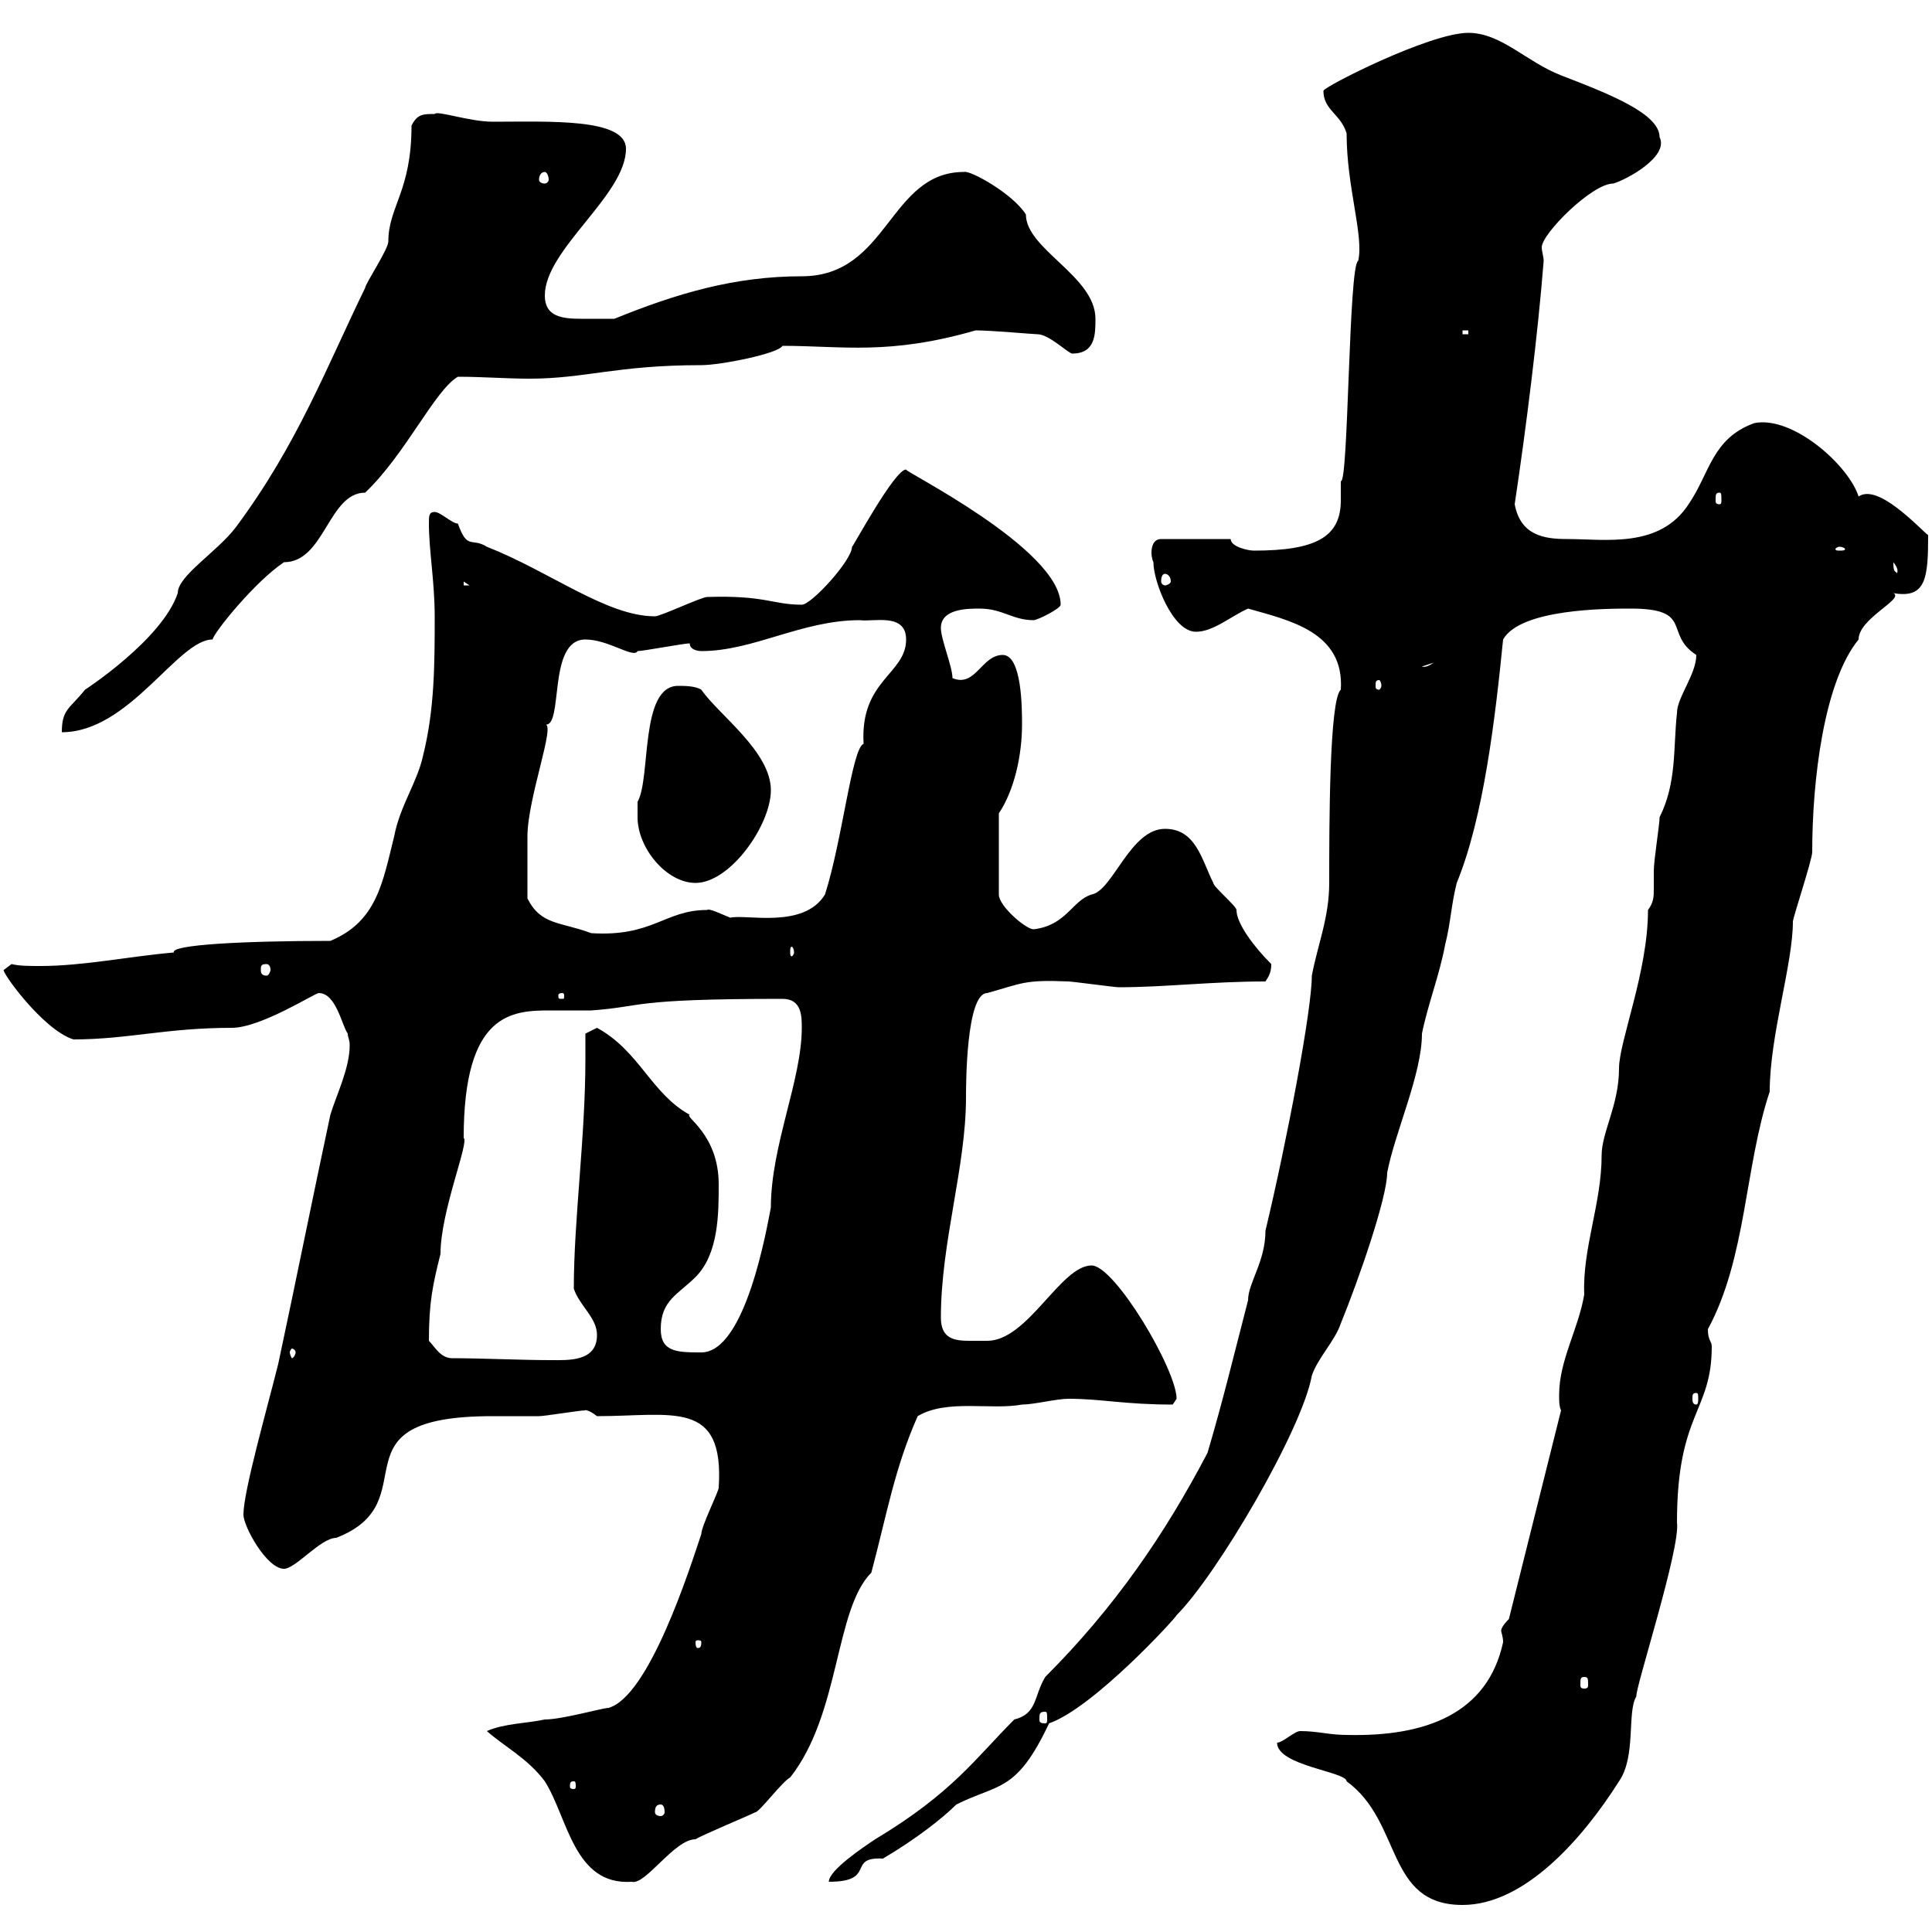<svg xmlns="http://www.w3.org/2000/svg" xmlns:xlink="http://www.w3.org/1999/xlink" width="300" height="300"><path d="M198.30 270.60C198.30 274.20 209.10 275.10 209.10 276.60C217.80 282.90 215.10 295.80 227.10 295.80C236.70 295.80 245.70 285.60 251.40 276.60C254.10 272.70 252.60 265.80 254.10 263.40C253.80 262.50 261 240.30 260.40 236.40C260.40 219.30 265.80 219.30 265.80 209.10C265.80 208.20 265.20 208.20 265.20 206.40C271.20 195.30 270.90 181.20 274.80 169.50C274.80 160.80 278.40 149.70 278.40 143.10C278.40 142.50 281.40 133.50 281.40 132.30C281.40 121.20 283.20 105.90 288.60 99.30C288.60 96 295.80 93 294 92.10C299.10 93 299.40 89.70 299.40 83.10C297.90 81.90 291.60 75 288.60 77.10C287.10 72.30 278.40 64.50 272.40 65.70C265.80 68.10 265.50 73.50 262.20 78.30C257.70 85.20 249.30 83.70 243.30 83.70C239.70 83.70 236.10 83.10 235.20 78.30C237 66.30 238.80 51.90 239.70 40.50C239.70 39.90 239.40 39 239.40 38.40C239.40 36.30 247.20 28.50 250.50 28.50C252.60 27.90 259.20 24.30 257.70 21.30C257.70 17.70 250.20 14.70 242.40 11.70C237 9.60 233.10 5.10 228 5.10C222 5.10 205.50 13.50 205.50 14.10C205.50 17.10 208.20 17.70 209.10 20.70C209.10 29.10 211.80 36.60 210.90 40.50C209.40 41.10 209.40 75.30 208.20 74.70C208.20 75.90 208.20 76.80 208.20 77.70C208.20 83.40 204.30 85.50 194.70 85.50C193.80 85.50 191.10 84.90 191.10 83.70L180.30 83.70C179.10 83.70 178.80 84.90 178.80 85.80C178.80 86.70 179.10 87.30 179.10 87.30C179.10 90.30 182.10 98.10 185.70 98.10C188.40 98.10 191.10 95.70 193.80 94.50C200.10 96.30 208.80 98.10 208.20 107.10C206.40 108.60 206.40 128.40 206.40 137.10C206.40 142.50 204.60 146.70 203.70 151.50C203.70 156.90 199.80 177.30 196.50 191.10C196.50 195.90 193.80 199.20 193.80 201.90C191.70 210 189.90 217.50 187.50 225.60C180.90 238.20 173.10 249.60 162.30 260.40C160.50 263.40 161.10 266.10 157.50 267C151.50 273 147.90 278.40 135.90 285.60C134.10 286.80 128.70 290.40 128.70 292.20C136.20 292.20 131.40 288.30 137.10 288.60C142.20 285.60 146.40 282.30 148.50 280.20C155.10 276.90 157.80 278.40 162.90 267.60C169.80 265.20 182.70 251.10 182.70 250.80C189 244.50 202.20 222 203.70 213.60C204.60 210.90 207.30 208.20 208.20 205.50C210.90 198.90 215.40 186 215.40 182.10C216.60 175.80 220.80 166.80 220.80 160.50C221.70 156 223.50 151.50 224.40 146.70C225.30 143.10 225.30 140.70 226.20 137.10C230.40 126.90 232.20 111.30 233.40 99.30C236.10 94.50 249.60 94.50 253.20 94.50C263.10 94.50 258.30 98.40 263.40 101.70C263.40 104.70 260.40 108.30 260.40 110.70C259.80 116.10 260.40 121.50 257.70 126.90C257.70 128.10 256.80 133.50 256.80 135.30C256.80 135.90 256.80 137.10 256.80 138C256.80 139.20 256.80 140.10 255.90 141.30C255.90 150.90 251.40 161.70 251.40 165.90C251.40 171.60 248.70 175.80 248.70 179.40C248.70 186.90 245.70 193.80 246 201C245.10 206.40 242.10 211.20 242.10 216.60C242.10 217.50 242.10 218.40 242.40 219L234.30 251.40C233.40 252.30 233.10 252.90 233.10 253.20C233.10 253.50 233.40 254.10 233.40 255C231 266.10 221.40 269.70 209.10 269.40C206.40 269.40 204.60 268.80 201.90 268.80C201 268.80 199.20 270.60 198.30 270.60ZM75.60 268.80C78.30 271.20 81.90 273 84.60 276.60C88.20 282.30 89.10 292.80 98.10 292.20C100.20 292.80 104.70 285.60 108 285.60C108.90 285 116.10 282 117.30 281.40C117.90 281.40 121.50 276.60 122.70 276C130.50 266.10 129.60 249.90 135.30 244.20C137.70 235.20 138.90 228 142.50 219.90C147 217.20 153.90 219 158.70 218.10C160.50 218.10 164.10 217.20 165.90 217.20C171 217.20 174.60 218.10 182.10 218.10C182.10 218.10 182.70 217.20 182.70 217.20C182.70 212.70 173.10 196.50 169.50 196.50C164.70 196.50 159.60 208.20 153.30 208.20C152.10 208.20 151.50 208.20 150.60 208.20C148.20 208.20 146.10 207.90 146.10 204.60C146.10 192.90 150 181.20 150 170.40C150 168.60 150 154.20 153.30 154.20C158.70 152.70 159 152.10 165.90 152.40C166.50 152.40 173.10 153.30 173.70 153.30C180.90 153.30 188.10 152.40 196.50 152.40C197.10 151.50 197.40 150.90 197.40 149.70C194.70 147 192 143.40 192 141.30C192 140.70 188.40 137.70 188.40 137.10C186.60 133.50 185.70 128.70 180.90 128.70C175.50 128.70 172.80 138.30 169.50 138.90C166.50 139.80 165.60 143.70 160.50 144.30C159.30 144.30 155.10 140.70 155.10 138.90L155.10 126.30C157.50 122.70 158.70 117.30 158.70 112.50C158.70 110.10 158.70 101.70 155.70 101.70C152.40 101.70 151.50 106.80 147.90 105.30C147.90 103.50 146.10 99.30 146.10 97.50C146.10 94.50 150.30 94.50 152.10 94.50C155.70 94.50 157.20 96.30 160.50 96.30C161.10 96.30 164.70 94.50 164.70 93.90C164.70 85.20 139.80 72.90 140.70 72.90C138.90 72.90 132.30 85.20 132.30 84.90C132.30 87 126 93.90 124.50 93.90C120 93.90 118.80 92.40 109.80 92.70C108.90 92.70 102.60 95.70 101.70 95.70C94.20 95.70 85.50 88.80 75.60 84.90C73.20 83.40 72.60 85.50 71.10 81.30C70.20 81.30 68.40 79.50 67.50 79.50C66.60 79.50 66.60 80.10 66.60 81.30C66.60 85.50 67.50 90.30 67.50 95.70C67.50 102.90 67.50 110.10 65.70 117.30C64.80 121.50 62.10 125.10 61.20 129.90C59.40 137.10 58.50 143.10 51.30 146.10C37.80 146.10 26.40 146.70 27 147.90C20.10 148.50 12.90 150 6.30 150C4.50 150 3 150 1.80 149.70C1.80 149.70 0.60 150.60 0.60 150.60C0 150.60 6.60 159.90 11.40 161.40C19.80 161.40 25.80 159.60 36 159.60C40.50 159.60 48.90 154.20 49.50 154.20C52.20 154.20 53.10 159.30 54 160.50C54 161.10 54.30 161.40 54.30 162.30C54.30 165.90 52.20 170.10 51.30 173.10C48.60 185.70 45.90 199.20 43.20 211.80C41.40 219 37.80 231.60 37.80 235.20C37.80 237 41.40 243.60 44.10 243.60C45.90 243.60 49.80 238.80 52.20 238.80C66.90 233.10 50.70 219.90 76.50 219.90C79.20 219.90 81.60 219.90 83.70 219.90C84.60 219.90 90 219 90.90 219C90.60 219 91.20 218.70 92.70 219.90C104.40 219.90 112.50 217.20 111.60 231C111.60 231.60 108.90 237 108.90 238.20C107.10 243.60 100.80 263.40 94.50 265.20C93.60 265.20 87.30 267 84.60 267C81.90 267.60 78.30 267.60 75.60 268.80ZM102.60 280.20C102.90 280.20 103.20 280.50 103.20 281.40C103.20 281.70 102.90 282 102.60 282C102 282 101.70 281.70 101.70 281.40C101.70 280.50 102 280.20 102.60 280.20ZM89.10 276.60C89.40 276.60 89.40 276.90 89.40 277.50C89.40 277.50 89.40 277.80 89.10 277.80C88.50 277.80 88.50 277.50 88.50 277.50C88.50 276.90 88.50 276.60 89.10 276.60ZM162.30 265.80C162.60 265.80 162.60 266.10 162.60 267C162.60 267.30 162.60 267.60 162.30 267.60C161.40 267.60 161.40 267.30 161.40 267C161.40 266.10 161.40 265.80 162.30 265.80ZM246 260.40C246.60 260.40 246.60 260.70 246.60 261.60C246.60 261.90 246.60 262.20 246 262.20C245.40 262.20 245.40 261.90 245.40 261.60C245.40 260.70 245.40 260.40 246 260.40ZM108.90 255C108.90 255.90 108.60 255.90 108.30 255.90C108.30 255.90 108 255.90 108 255C108 254.70 108.30 254.70 108.30 254.70C108.60 254.70 108.90 254.70 108.90 255ZM263.40 216.30C263.70 216.30 263.70 216.60 263.70 217.20C263.70 217.50 263.70 218.10 263.40 218.10C262.80 218.10 262.80 217.50 262.80 217.20C262.80 216.60 262.80 216.30 263.40 216.30ZM66.60 208.20C66.60 202.20 67.20 199.50 68.40 194.70C68.40 188.10 72.90 177.30 72 176.70C72 157.20 79.50 156.90 85.50 156.90C87.60 156.90 90 156.90 91.80 156.90C100.20 156.30 97.50 155.10 121.50 155.10C124.50 155.10 124.50 157.80 124.50 159.60C124.50 167.70 119.70 177.90 119.70 187.50C119.10 190.50 115.80 210 108.90 210C105.30 210 102.60 210 102.60 206.40C102.60 201.90 105.30 201 108 198.30C111.60 194.70 111.60 188.40 111.60 183.90C111.60 176.10 106.20 173.40 107.10 173.10C101.10 169.80 99.30 163.20 92.70 159.60C92.70 159.60 90.90 160.50 90.90 160.50C90.90 161.70 90.90 162.90 90.90 164.40C90.90 176.70 89.10 189.30 89.10 200.10C90 202.80 92.70 204.60 92.70 207.30C92.70 211.50 88.20 211.20 85.50 211.20C81 211.20 74.70 210.90 70.20 210.90C68.40 210.90 67.50 209.10 66.60 208.20ZM45.90 210C45.90 210.30 45.60 210.90 45.30 210.90C45.30 210.90 45 210.30 45 210C45 209.70 45.30 209.40 45.30 209.40C45.60 209.40 45.90 209.70 45.90 210ZM87.30 154.20C87.60 154.20 87.60 154.50 87.60 154.50C87.60 155.10 87.60 155.10 87.30 155.10C86.70 155.10 86.70 155.10 86.70 154.50C86.70 154.50 86.70 154.20 87.30 154.20ZM41.40 149.70C41.70 149.70 42 150 42 150.60C42 150.90 41.70 151.50 41.40 151.50C40.50 151.50 40.50 150.90 40.50 150.60C40.50 150 40.50 149.70 41.40 149.70ZM123.30 147.90C123.30 148.20 123 148.50 123 148.50C122.70 148.50 122.70 148.20 122.70 147.90C122.70 147.30 122.70 147 123 147C123 147 123.30 147.30 123.30 147.90ZM81.90 139.50C81.90 136.50 81.90 132.30 81.90 129.90C81.90 123.90 86.40 112.20 84.60 112.50C87.60 113.10 84.90 99.30 90.90 99.30C94.50 99.30 98.40 102.30 99 101.10C99.90 101.10 106.20 99.90 107.10 99.90C107.10 101.10 108.90 101.10 108.90 101.10C117 101.10 124.50 96.30 133.50 96.30C135.60 96.60 140.70 95.10 140.70 99.30C140.70 104.70 133.50 105.60 134.10 115.50C132.30 116.10 130.80 130.50 128.10 138.90C124.80 144.30 115.80 141.90 113.40 142.50C111.90 141.90 110.10 141 109.80 141.30C103.20 141.30 101.40 145.50 91.80 144.90C87 143.10 84 143.70 81.90 139.50ZM99 126.90C99 131.70 103.50 137.10 108 137.10C113.40 137.10 119.70 128.10 119.70 122.70C119.70 116.70 111.60 111 108.90 107.10C108 106.50 106.20 106.50 105.30 106.50C99.30 106.50 101.10 120.90 99 124.50C99 124.50 99 126.30 99 126.90ZM63.90 19.50C63.90 29.70 60.30 32.10 60.30 37.50C60.30 38.70 56.70 44.10 56.70 44.70C50.70 57 46.20 69 36.60 81.90C33.60 85.80 27.60 89.40 27.60 92.10C25.20 99.30 13.20 107.10 13.20 107.10C10.80 110.10 9.60 110.10 9.60 113.70C20.10 113.70 27.60 99.30 33 99.30C33.30 98.10 39.60 90.30 44.10 87.30C50.40 87.30 51 76.50 56.70 76.50C63 70.50 67.50 60.60 71.10 58.50C75 58.50 78.60 58.80 82.20 58.80C90.90 58.80 95.70 56.70 108.90 56.70C111.90 56.70 120.90 54.90 121.50 53.70C130.80 53.70 138 55.20 151.50 51.30C153.90 51.30 160.50 51.90 161.10 51.90C162.90 51.90 165.90 54.90 166.50 54.90C170.10 54.90 170.10 51.90 170.10 49.50C170.10 42.90 159.30 38.70 159.30 33.30C157.20 30 150.60 26.40 149.70 26.70C138 26.70 138 42.90 124.50 42.90C114 42.90 105 45.60 95.40 49.50C94.20 49.50 92.10 49.50 90.30 49.50C87.30 49.50 84.60 49.20 84.60 45.90C84.60 38.70 97.20 30.30 97.20 23.10C97.20 18.30 85.20 18.90 76.50 18.90C72.90 18.90 67.80 17.10 67.50 17.70C65.70 17.70 64.80 17.70 63.90 19.50ZM214.50 106.50C214.50 106.80 214.20 107.10 214.20 107.10C213.60 107.10 213.60 106.80 213.60 106.50C213.60 105.90 213.60 105.60 214.20 105.60C214.20 105.60 214.50 105.90 214.50 106.50ZM222.60 102.90C221.40 103.80 220.80 103.50 220.80 103.50ZM72 90.30L72.90 90.90L72 90.90ZM180.90 89.10C181.20 89.10 181.80 89.40 181.80 90.30C181.80 90.60 181.20 90.90 180.90 90.90C180.60 90.90 180.30 90.60 180.30 90.30C180.30 89.40 180.60 89.10 180.90 89.10ZM294 87.30C295.20 88.80 294.30 89.10 294.60 89.10C294.30 88.50 294 89.10 294 87.30ZM285.60 84.90C286.20 84.90 286.50 85.20 286.50 85.20C286.50 85.50 286.20 85.50 285.60 85.50C285.30 85.50 285 85.50 285 85.20C285 85.20 285.30 84.90 285.60 84.90ZM267 76.50C267.30 76.50 267.30 76.80 267.30 77.70C267.30 78 267.30 78.30 267 78.30C266.40 78.30 266.40 78 266.40 77.70C266.40 76.80 266.40 76.50 267 76.50ZM227.10 51.30L228 51.30L228 51.90L227.10 51.90ZM84.60 26.70C84.90 26.70 85.20 27.30 85.20 27.90C85.20 28.20 84.90 28.50 84.60 28.50C84 28.50 83.70 28.20 83.70 27.90C83.70 27.30 84 26.70 84.60 26.70Z"/></svg>